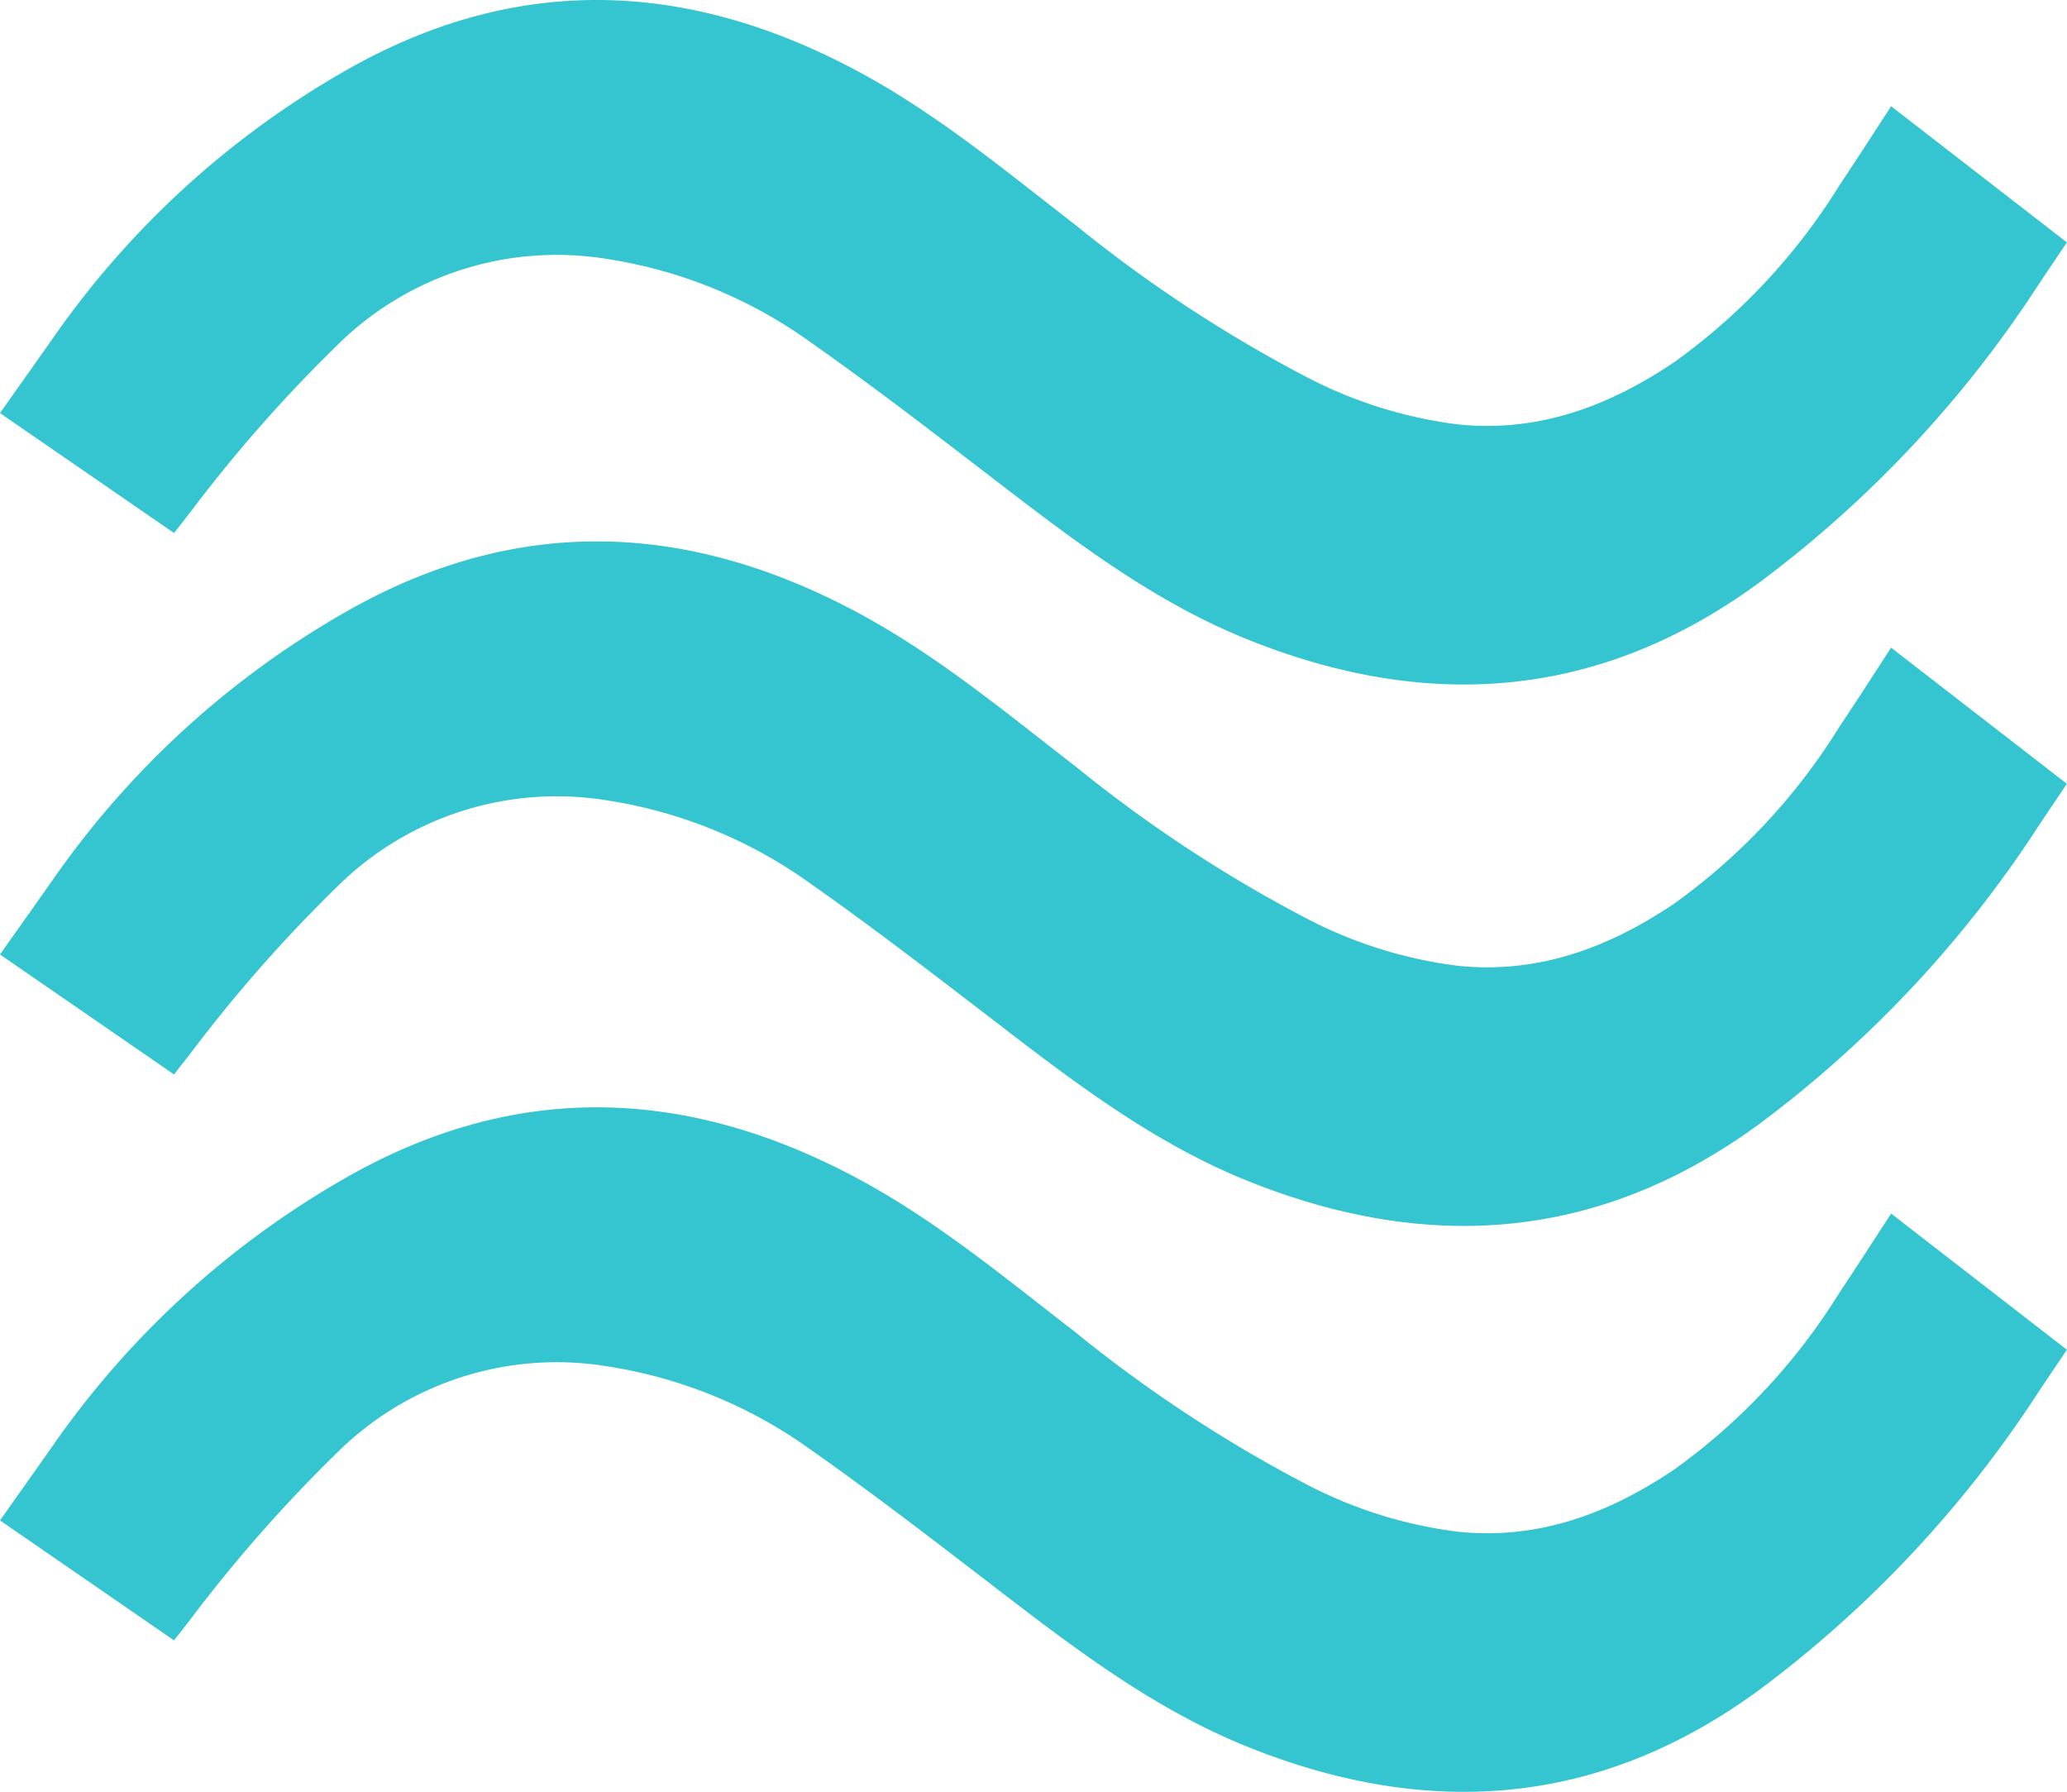<svg xmlns="http://www.w3.org/2000/svg" xmlns:xlink="http://www.w3.org/1999/xlink" width="110.857" height="96.081" viewBox="0 0 110.857 96.081">
  <defs>
    <clipPath id="clip-path">
      <rect id="Rettangolo_108" data-name="Rettangolo 108" width="110.857" height="36.702" fill="#34c5d1"/>
    </clipPath>
  </defs>
  <g id="Raggruppa_253" data-name="Raggruppa 253" transform="translate(-866.849 -120.265)">
    <g id="Raggruppa_250" data-name="Raggruppa 250" transform="translate(866.849 120.265)">
      <g id="Raggruppa_249" data-name="Raggruppa 249" clip-path="url(#clip-path)">
        <path id="Tracciato_2959" data-name="Tracciato 2959" d="M9.334,28.583,0,22.15c.973-1.376,1.93-2.725,2.882-4.078A48.2,48.2,0,0,1,18.464,3.825c9.176-5.272,18.36-4.92,27.518-.017,4.228,2.264,7.912,5.331,11.69,8.249a74.148,74.148,0,0,0,12.421,8.171,23.941,23.941,0,0,0,8.074,2.526c4.318.454,8.108-.965,11.618-3.329a33.056,33.056,0,0,0,8.839-9.443c.935-1.4,1.846-2.819,2.8-4.285l9.427,7.3c-.534.794-1.048,1.552-1.555,2.315a61.906,61.906,0,0,1-15,15.968c-8.543,6.238-17.716,6.886-27.359,3.02-4.55-1.824-8.487-4.672-12.354-7.627C50.9,23.855,47.246,21,43.45,18.336a25.241,25.241,0,0,0-10.881-4.448,16.732,16.732,0,0,0-14.555,4.694,78.314,78.314,0,0,0-7.828,8.91c-.267.34-.533.682-.852,1.091" transform="translate(0 0)" fill="#34c5d1"/>
      </g>
    </g>
    <g id="Raggruppa_251" data-name="Raggruppa 251" transform="translate(866.849 149.297)">
      <g id="Raggruppa_249-2" data-name="Raggruppa 249" clip-path="url(#clip-path)">
        <path id="Tracciato_2959-2" data-name="Tracciato 2959" d="M9.334,28.583,0,22.15c.973-1.376,1.93-2.725,2.882-4.078A48.2,48.2,0,0,1,18.464,3.825c9.176-5.272,18.36-4.92,27.518-.017,4.228,2.264,7.912,5.331,11.69,8.249a74.148,74.148,0,0,0,12.421,8.171,23.941,23.941,0,0,0,8.074,2.526c4.318.454,8.108-.965,11.618-3.329a33.056,33.056,0,0,0,8.839-9.443c.935-1.4,1.846-2.819,2.8-4.285l9.427,7.3c-.534.794-1.048,1.552-1.555,2.315a61.906,61.906,0,0,1-15,15.968c-8.543,6.238-17.716,6.886-27.359,3.02-4.55-1.824-8.487-4.672-12.354-7.627C50.9,23.855,47.246,21,43.45,18.336a25.241,25.241,0,0,0-10.881-4.448,16.732,16.732,0,0,0-14.555,4.694,78.314,78.314,0,0,0-7.828,8.91c-.267.34-.533.682-.852,1.091" transform="translate(0 0)" fill="#34c5d1"/>
      </g>
    </g>
    <g id="Raggruppa_252" data-name="Raggruppa 252" transform="translate(866.849 179.643)">
      <g id="Raggruppa_249-3" data-name="Raggruppa 249" clip-path="url(#clip-path)">
        <path id="Tracciato_2959-3" data-name="Tracciato 2959" d="M9.334,28.583,0,22.15c.973-1.376,1.93-2.725,2.882-4.078A48.2,48.2,0,0,1,18.464,3.825c9.176-5.272,18.36-4.92,27.518-.017,4.228,2.264,7.912,5.331,11.69,8.249a74.148,74.148,0,0,0,12.421,8.171,23.941,23.941,0,0,0,8.074,2.526c4.318.454,8.108-.965,11.618-3.329a33.056,33.056,0,0,0,8.839-9.443c.935-1.4,1.846-2.819,2.8-4.285l9.427,7.3c-.534.794-1.048,1.552-1.555,2.315a61.906,61.906,0,0,1-15,15.968c-8.543,6.238-17.716,6.886-27.359,3.02-4.55-1.824-8.487-4.672-12.354-7.627C50.9,23.855,47.246,21,43.45,18.336a25.241,25.241,0,0,0-10.881-4.448,16.732,16.732,0,0,0-14.555,4.694,78.314,78.314,0,0,0-7.828,8.91c-.267.34-.533.682-.852,1.091" transform="translate(0 0)" fill="#34c5d1"/>
      </g>
    </g>
  </g>
</svg>
